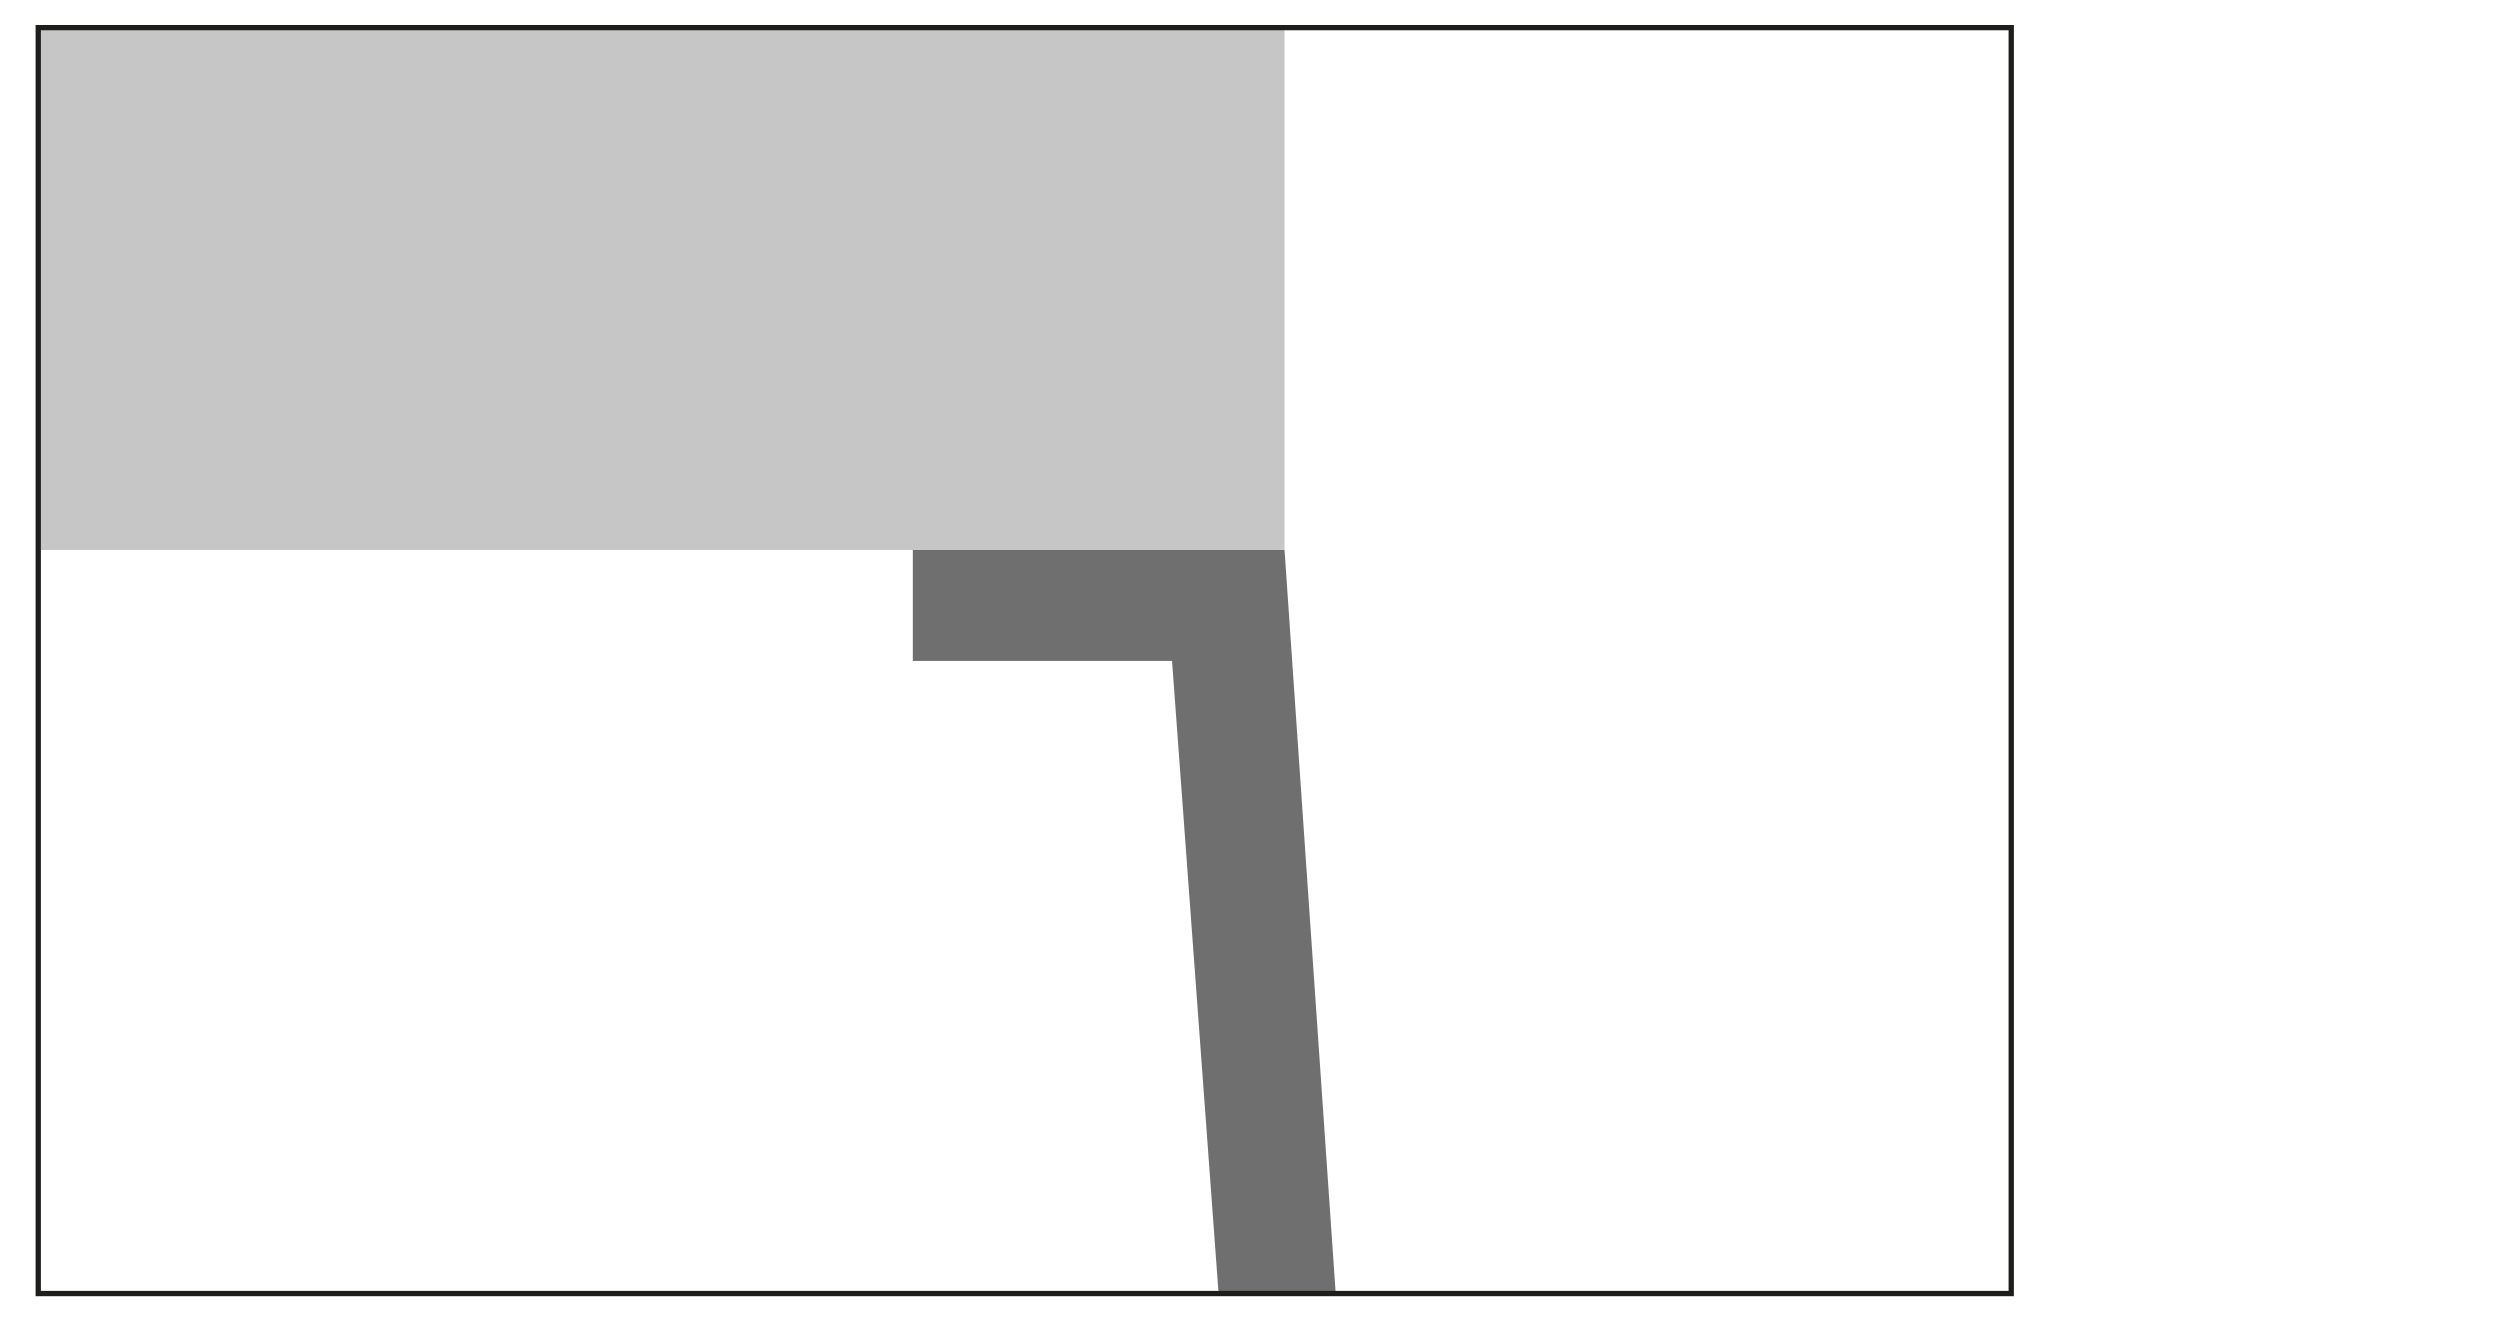 <?xml version="1.0" encoding="utf-8"?>
<!-- Generator: Adobe Illustrator 25.2.0, SVG Export Plug-In . SVG Version: 6.00 Build 0)  -->
<svg version="1.1" id="Livello_1" xmlns="http://www.w3.org/2000/svg" xmlns:xlink="http://www.w3.org/1999/xlink" x="0px" y="0px"
	 viewBox="0 0 236 126" style="enable-background:new 0 0 236 126;" xml:space="preserve">
<style type="text/css">
	.st0{clip-path:url(#SVGID_2_);fill:#C6C6C6;}
	.st1{fill:none;}
	.st2{clip-path:url(#SVGID_4_);fill:#C6C6C6;}
	.st3{clip-path:url(#SVGID_6_);fill:#706F6F;}
	.st4{clip-path:url(#SVGID_8_);fill:none;stroke:#1D1D1B;stroke-width:0.5;}
</style>
<g>
	<g>
		<g>
			<defs>
				<rect id="SVGID_1_" x="-243.01" y="2.61" width="186.25" height="119.5"/>
			</defs>
			<clipPath id="SVGID_2_">
				<use xlink:href="#SVGID_1_"  style="overflow:visible;"/>
			</clipPath>
			<rect x="126.68" y="39.87" class="st0" width="227.58" height="52.22"/>
		</g>
	</g>
</g>
<g>
	<rect x="3.61" y="2.61" class="st1" width="186.25" height="119.5"/>
	<g>
		<g>
			<defs>
				<rect id="SVGID_3_" x="3.61" y="2.61" width="186.25" height="119.5"/>
			</defs>
			<clipPath id="SVGID_4_">
				<use xlink:href="#SVGID_3_"  style="overflow:visible;"/>
			</clipPath>
			<rect x="-106.32" y="-0.3" class="st2" width="227.58" height="52.22"/>
		</g>
		<g>
			<defs>
				<rect id="SVGID_5_" x="3.61" y="2.61" width="186.25" height="119.5"/>
			</defs>
			<clipPath id="SVGID_6_">
				<use xlink:href="#SVGID_5_"  style="overflow:visible;"/>
			</clipPath>
			<path class="st3" d="M147.27,154.29c0,0-2.08-1.38-7.18-2.04l0,0c-0.03,0-0.05-0.01-0.07-0.01v0.01h-1.33
				c-12.23,0-11.27-10.83-11.27-10.83l-6.16-89.5H86.17v10.47h24.47l6.16,83.71c0,0,1.34,16.62,21.66,16.62h0.48
				c0.87,0.3,6.34,2.57,6.34,12.54v122.47h10.46V169.26C155.73,158.33,147.27,154.29,147.27,154.29"/>
		</g>
	</g>
	<g>
		<g>
			<defs>
				<rect id="SVGID_7_" x="3.36" y="2.36" width="186.75" height="120"/>
			</defs>
			<clipPath id="SVGID_8_">
				<use xlink:href="#SVGID_7_"  style="overflow:visible;"/>
			</clipPath>
			<rect x="3.61" y="2.61" class="st4" width="186.25" height="119.5"/>
		</g>
	</g>
</g>
</svg>

